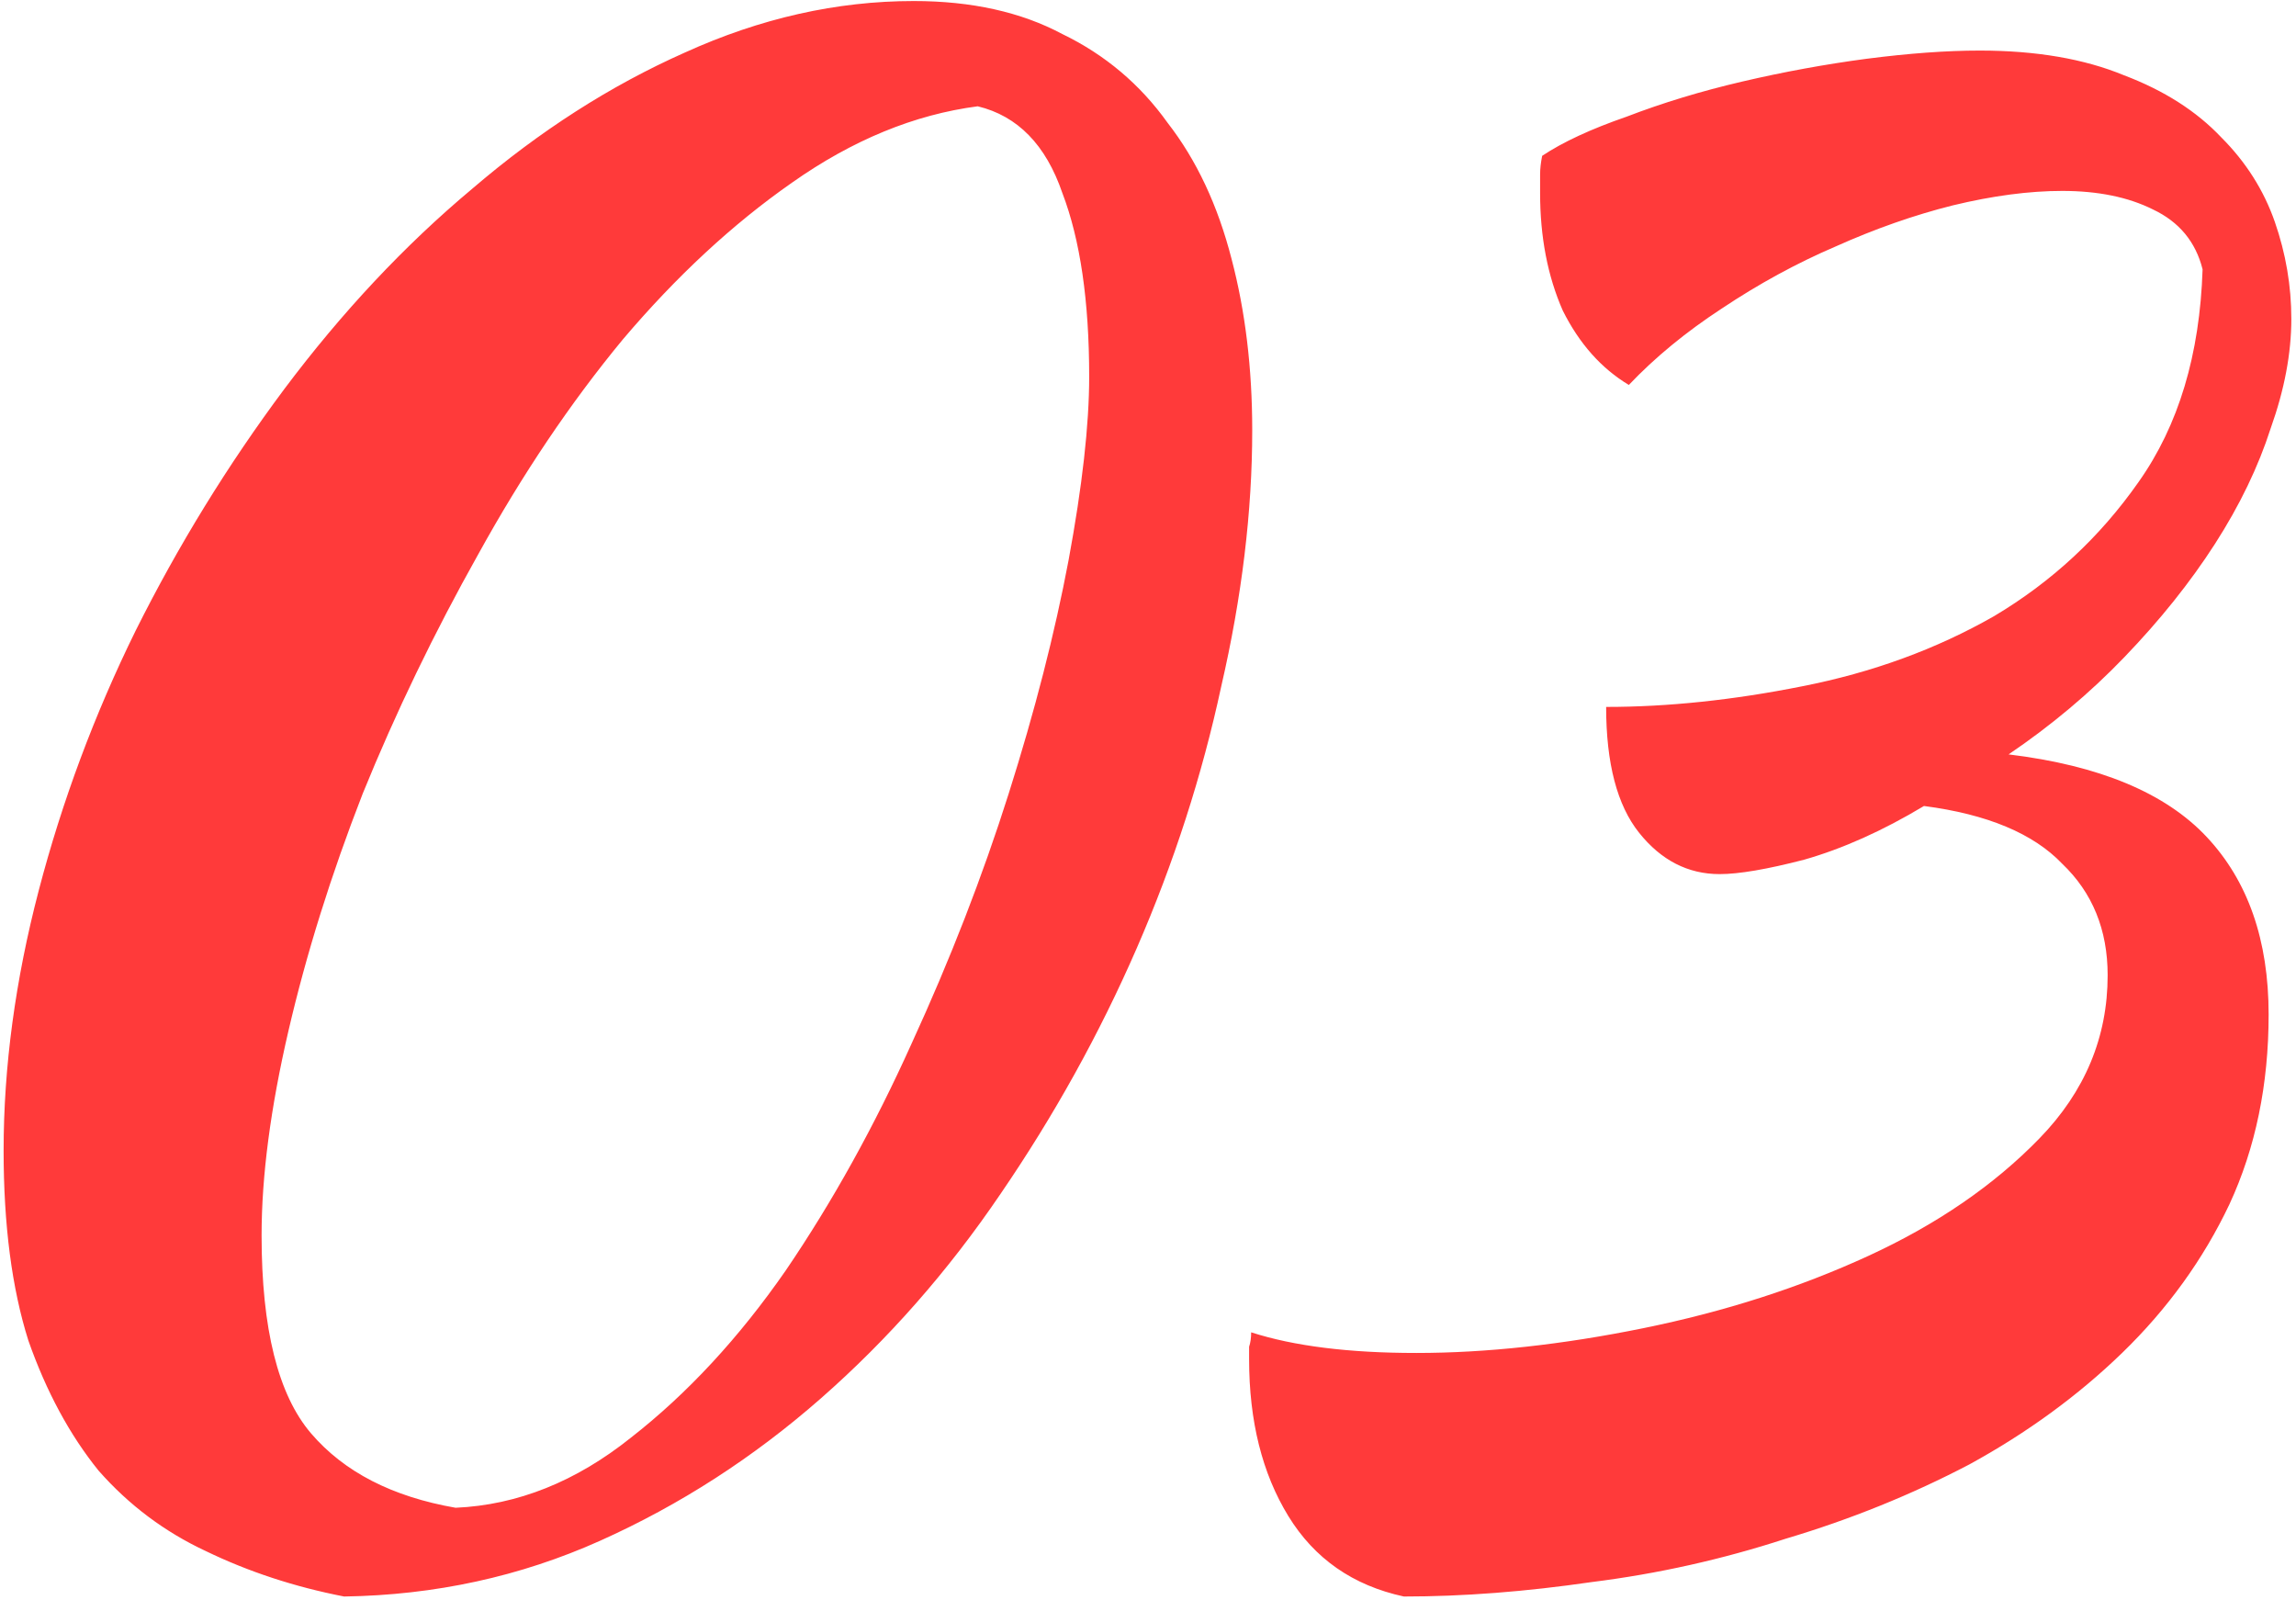<?xml version="1.0" encoding="UTF-8"?> <svg xmlns="http://www.w3.org/2000/svg" width="178" height="124" viewBox="0 0 178 124" fill="none"> <path d="M26.68 123.76C22.84 123.013 19.267 121.84 15.96 120.24C12.76 118.747 9.987 116.667 7.64 114C5.4 111.227 3.587 107.867 2.2 103.92C0.92 99.867 0.28 94.96 0.28 89.2C0.28 82.693 1.187 75.973 3 69.04C4.813 62.107 7.32 55.387 10.52 48.88C13.827 42.267 17.667 36.027 22.04 30.16C26.52 24.187 31.373 19.013 36.6 14.64C41.827 10.16 47.32 6.64 53.08 4.08C58.947 1.413 64.867 0.08 70.84 0.08C75.32 0.08 79.16 0.933 82.36 2.64C85.667 4.24 88.387 6.533 90.52 9.52C92.76 12.4 94.413 15.92 95.48 20.08C96.547 24.133 97.08 28.56 97.08 33.36C97.08 39.653 96.28 46.267 94.68 53.2C93.187 60.133 91 66.907 88.12 73.52C85.24 80.133 81.72 86.48 77.56 92.56C73.507 98.533 68.867 103.813 63.64 108.4C58.413 112.987 52.707 116.667 46.52 119.44C40.333 122.213 33.72 123.653 26.68 123.76ZM20.28 95.76C20.28 103.013 21.56 108.133 24.12 111.12C26.68 114.107 30.413 116.027 35.32 116.88C40.12 116.667 44.653 114.853 48.92 111.44C53.293 108.027 57.293 103.707 60.92 98.48C64.547 93.147 67.8 87.28 70.68 80.88C73.667 74.373 76.173 67.92 78.2 61.52C80.227 55.12 81.773 49.093 82.84 43.44C83.907 37.68 84.44 32.933 84.44 29.2C84.44 23.333 83.747 18.587 82.36 14.96C81.08 11.227 78.893 8.987 75.8 8.24C70.893 8.88 66.093 10.853 61.4 14.16C56.813 17.36 52.44 21.413 48.28 26.32C44.227 31.227 40.493 36.773 37.08 42.96C33.667 49.04 30.68 55.227 28.12 61.52C25.667 67.813 23.747 73.947 22.36 79.92C20.973 85.893 20.28 91.173 20.28 95.76ZM119.558 12.08C121.158 11.013 123.344 10 126.118 9.04C128.891 7.973 131.878 7.067 135.078 6.32C138.278 5.573 141.478 4.987 144.678 4.56C147.984 4.133 150.918 3.92 153.478 3.92C157.851 3.92 161.584 4.56 164.677 5.84C167.771 7.013 170.278 8.613 172.198 10.64C174.118 12.56 175.504 14.747 176.358 17.2C177.211 19.653 177.638 22.16 177.638 24.72C177.638 27.387 177.104 30.213 176.038 33.2C175.078 36.187 173.638 39.173 171.718 42.16C169.798 45.147 167.451 48.08 164.677 50.96C162.011 53.733 159.024 56.24 155.718 58.48C162.758 59.333 167.878 61.467 171.078 64.88C174.278 68.293 175.878 72.88 175.878 78.64C175.878 84.08 174.864 88.987 172.837 93.36C170.811 97.627 168.038 101.467 164.518 104.88C161.104 108.187 157.158 111.067 152.678 113.52C148.198 115.867 143.451 117.787 138.438 119.28C133.531 120.88 128.518 122 123.398 122.64C118.278 123.387 113.424 123.76 108.838 123.76C104.891 122.907 101.904 120.827 99.877 117.52C97.851 114.213 96.838 110.16 96.838 105.36C96.838 105.04 96.838 104.72 96.838 104.4C96.944 104.08 96.998 103.707 96.998 103.28C100.304 104.347 104.571 104.88 109.798 104.88C115.238 104.88 121.104 104.24 127.398 102.96C133.691 101.68 139.504 99.813 144.838 97.36C150.171 94.907 154.598 91.867 158.118 88.24C161.638 84.613 163.398 80.4 163.398 75.6C163.398 72.08 162.224 69.2 159.878 66.96C157.638 64.613 154.064 63.12 149.158 62.48C145.958 64.4 142.864 65.787 139.878 66.64C136.998 67.387 134.811 67.76 133.318 67.76C130.864 67.76 128.784 66.693 127.078 64.56C125.371 62.427 124.518 59.173 124.518 54.8C129.318 54.8 134.384 54.267 139.718 53.2C145.158 52.133 150.118 50.32 154.598 47.76C159.078 45.093 162.811 41.627 165.798 37.36C168.891 32.987 170.544 27.493 170.758 20.88C170.224 18.747 168.944 17.2 166.917 16.24C164.998 15.28 162.651 14.8 159.878 14.8C157.318 14.8 154.491 15.173 151.398 15.92C148.411 16.667 145.371 17.733 142.278 19.12C139.291 20.4 136.358 22 133.478 23.92C130.704 25.733 128.304 27.707 126.278 29.84C124.144 28.56 122.438 26.64 121.158 24.08C119.984 21.413 119.398 18.373 119.398 14.96C119.398 14.427 119.398 13.947 119.398 13.52C119.398 13.093 119.451 12.613 119.558 12.08Z" fill="#FF3A3A"></path> </svg> 